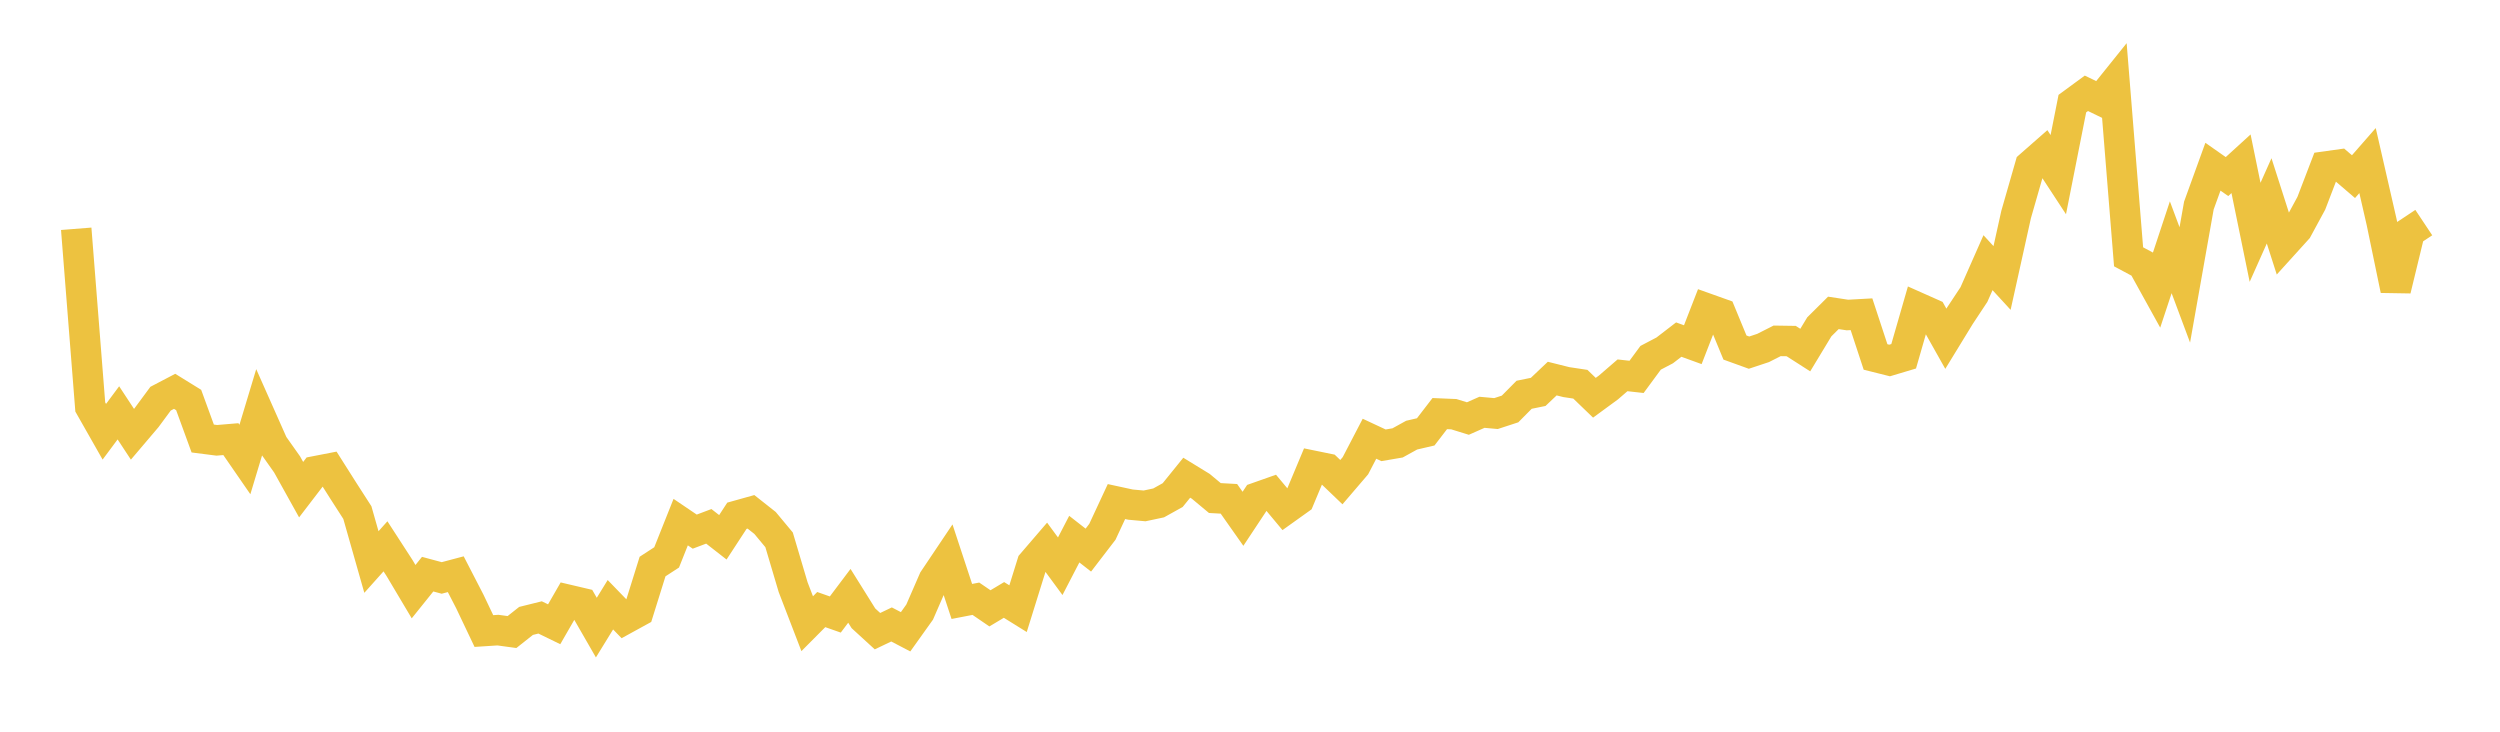 <svg width="164" height="48" xmlns="http://www.w3.org/2000/svg" xmlns:xlink="http://www.w3.org/1999/xlink"><path fill="none" stroke="rgb(237,194,64)" stroke-width="2" d="M5,15.008L5.922,26.699L6.844,28.322L7.766,27.083L8.689,28.487L9.611,27.402L10.533,26.154L11.455,25.671L12.377,26.241L13.299,28.767L14.222,28.885L15.144,28.807L16.066,30.143L16.988,27.084L17.91,29.16L18.832,30.464L19.754,32.122L20.677,30.917L21.599,30.738L22.521,32.192L23.443,33.626L24.365,36.869L25.287,35.838L26.21,37.263L27.132,38.813L28.054,37.665L28.976,37.913L29.898,37.668L30.82,39.455L31.743,41.396L32.665,41.336L33.587,41.462L34.509,40.732L35.431,40.503L36.353,40.952L37.275,39.351L38.198,39.568L39.12,41.171L40.042,39.671L40.964,40.623L41.886,40.117L42.808,37.165L43.731,36.565L44.653,34.251L45.575,34.875L46.497,34.527L47.419,35.247L48.341,33.834L49.263,33.576L50.186,34.305L51.108,35.413L52.03,38.519L52.952,40.915L53.874,39.988L54.796,40.312L55.719,39.086L56.641,40.561L57.563,41.405L58.485,40.964L59.407,41.445L60.329,40.153L61.251,38.034L62.174,36.658L63.096,39.455L64.018,39.277L64.94,39.907L65.862,39.356L66.784,39.929L67.707,36.964L68.629,35.891L69.551,37.145L70.473,35.367L71.395,36.087L72.317,34.886L73.24,32.903L74.162,33.103L75.084,33.187L76.006,32.991L76.928,32.478L77.85,31.338L78.772,31.903L79.695,32.672L80.617,32.723L81.539,34.033L82.461,32.641L83.383,32.316L84.305,33.422L85.228,32.762L86.15,30.557L87.072,30.746L87.994,31.629L88.916,30.552L89.838,28.781L90.76,29.212L91.683,29.054L92.605,28.545L93.527,28.331L94.449,27.132L95.371,27.171L96.293,27.456L97.216,27.047L98.138,27.13L99.06,26.828L99.982,25.897L100.904,25.709L101.826,24.835L102.749,25.066L103.671,25.205L104.593,26.093L105.515,25.417L106.437,24.621L107.359,24.723L108.281,23.471L109.204,22.987L110.126,22.277L111.048,22.612L111.97,20.239L112.892,20.568L113.814,22.799L114.737,23.133L115.659,22.827L116.581,22.36L117.503,22.374L118.425,22.965L119.347,21.44L120.269,20.525L121.192,20.665L122.114,20.614L123.036,23.417L123.958,23.648L124.88,23.372L125.802,20.172L126.725,20.583L127.647,22.222L128.569,20.715L129.491,19.32L130.413,17.232L131.335,18.236L132.257,14.073L133.18,10.858L134.102,10.049L135.024,11.457L135.946,6.798L136.868,6.121L137.79,6.568L138.713,5.419L139.635,16.847L140.557,17.341L141.479,19.008L142.401,16.221L143.323,18.69L144.246,13.483L145.168,10.937L146.09,11.583L147.012,10.743L147.934,15.241L148.856,13.176L149.778,16.053L150.701,15.034L151.623,13.332L152.545,10.927L153.467,10.798L154.389,11.588L155.311,10.534L156.234,14.564L157.156,19.015L158.078,15.215L159,14.602"></path></svg>